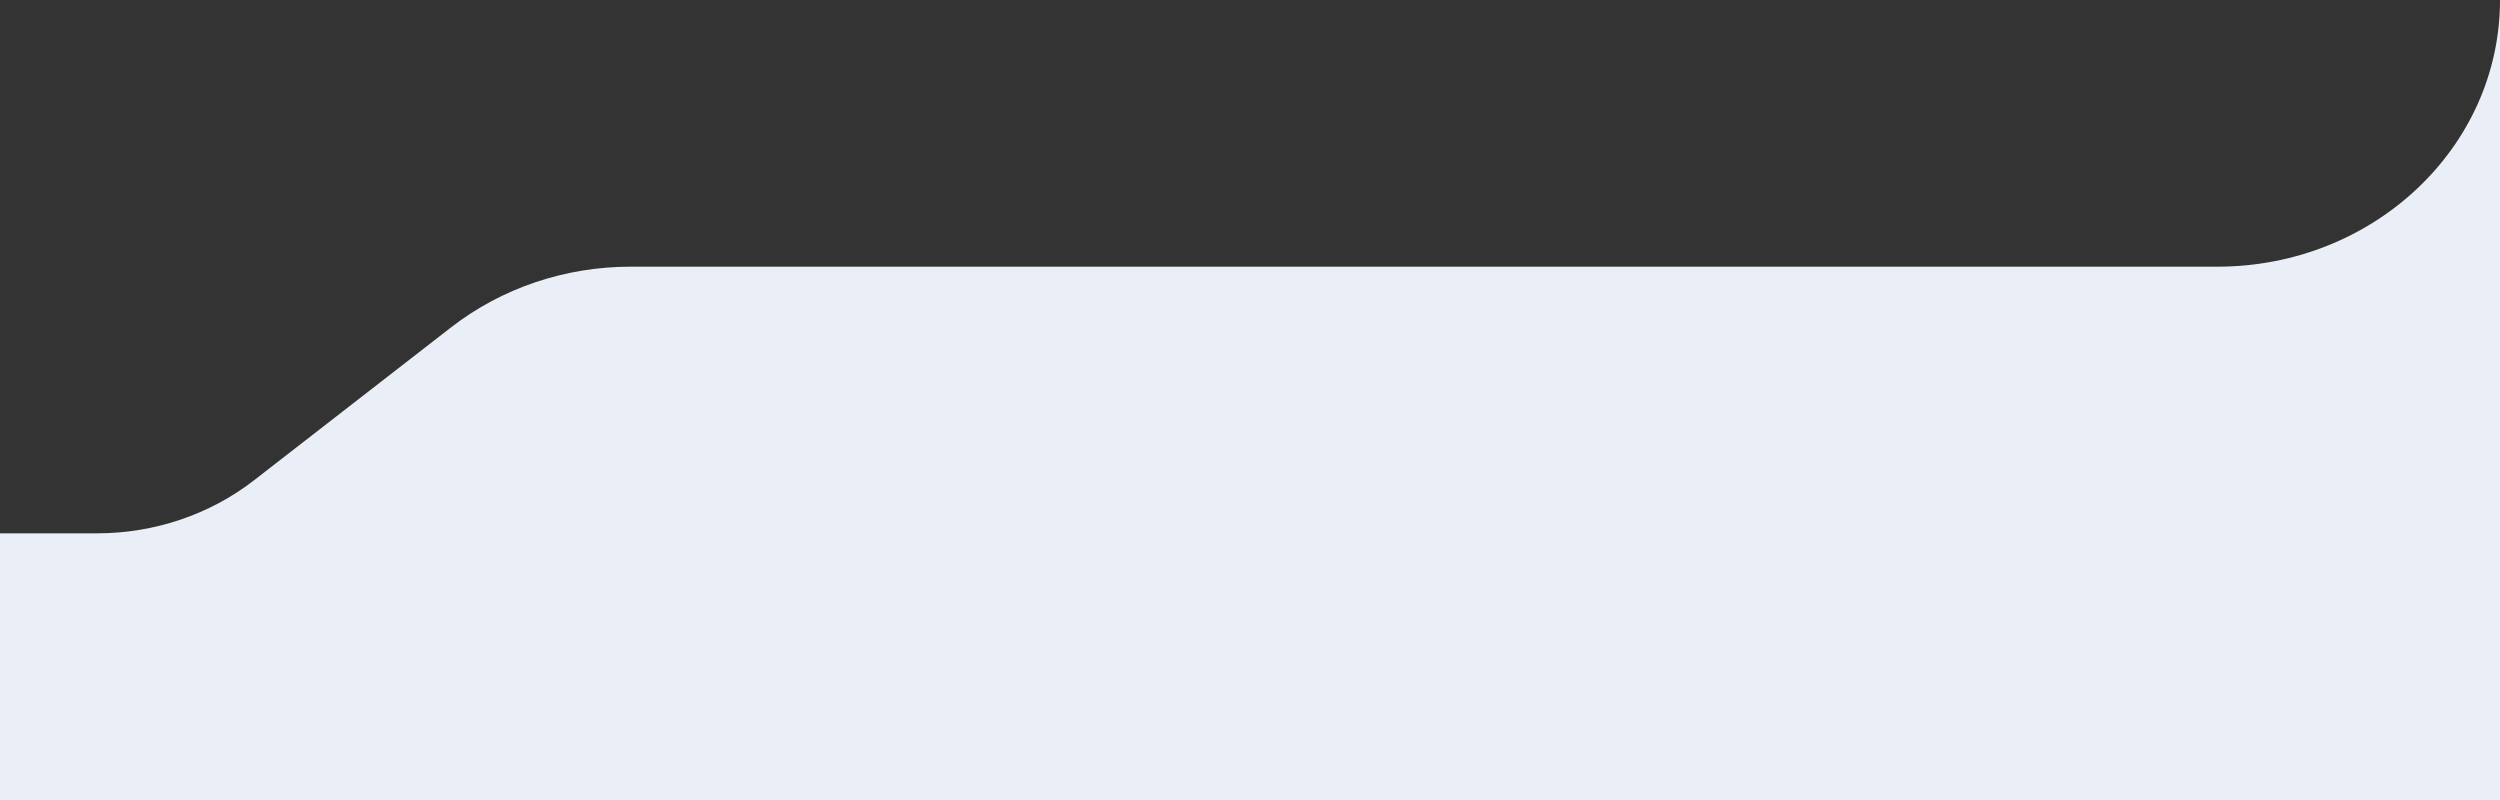 <?xml version="1.0" encoding="UTF-8"?> <svg xmlns="http://www.w3.org/2000/svg" xmlns:xlink="http://www.w3.org/1999/xlink" version="1.1" id="Слой_1" x="0px" y="0px" viewBox="0 0 600 192" style="enable-background:new 0 0 600 192;" xml:space="preserve"><rect x="0" y="0" width="600" height="192" fill="#333333" stroke="none"/> <style type="text/css"> .st0{fill-rule:evenodd;clip-rule:evenodd;fill:#E9EEF7;} </style> <path class="st0" d="M600,0c0,35.35-30.37,64-67.84,64H151.34c-15.72,0-30.96,5.15-43.1,14.58l-47.26,36.68 C50.36,123.5,37.05,128,23.3,128H-2.08C-20.81,128-36,142.33-36,160s15.19,32,33.92,32h746.24c37.47,0,67.84-28.65,67.84-64 c0-35.35-30.37-64-67.84-64H600V0z"></path> </svg> 